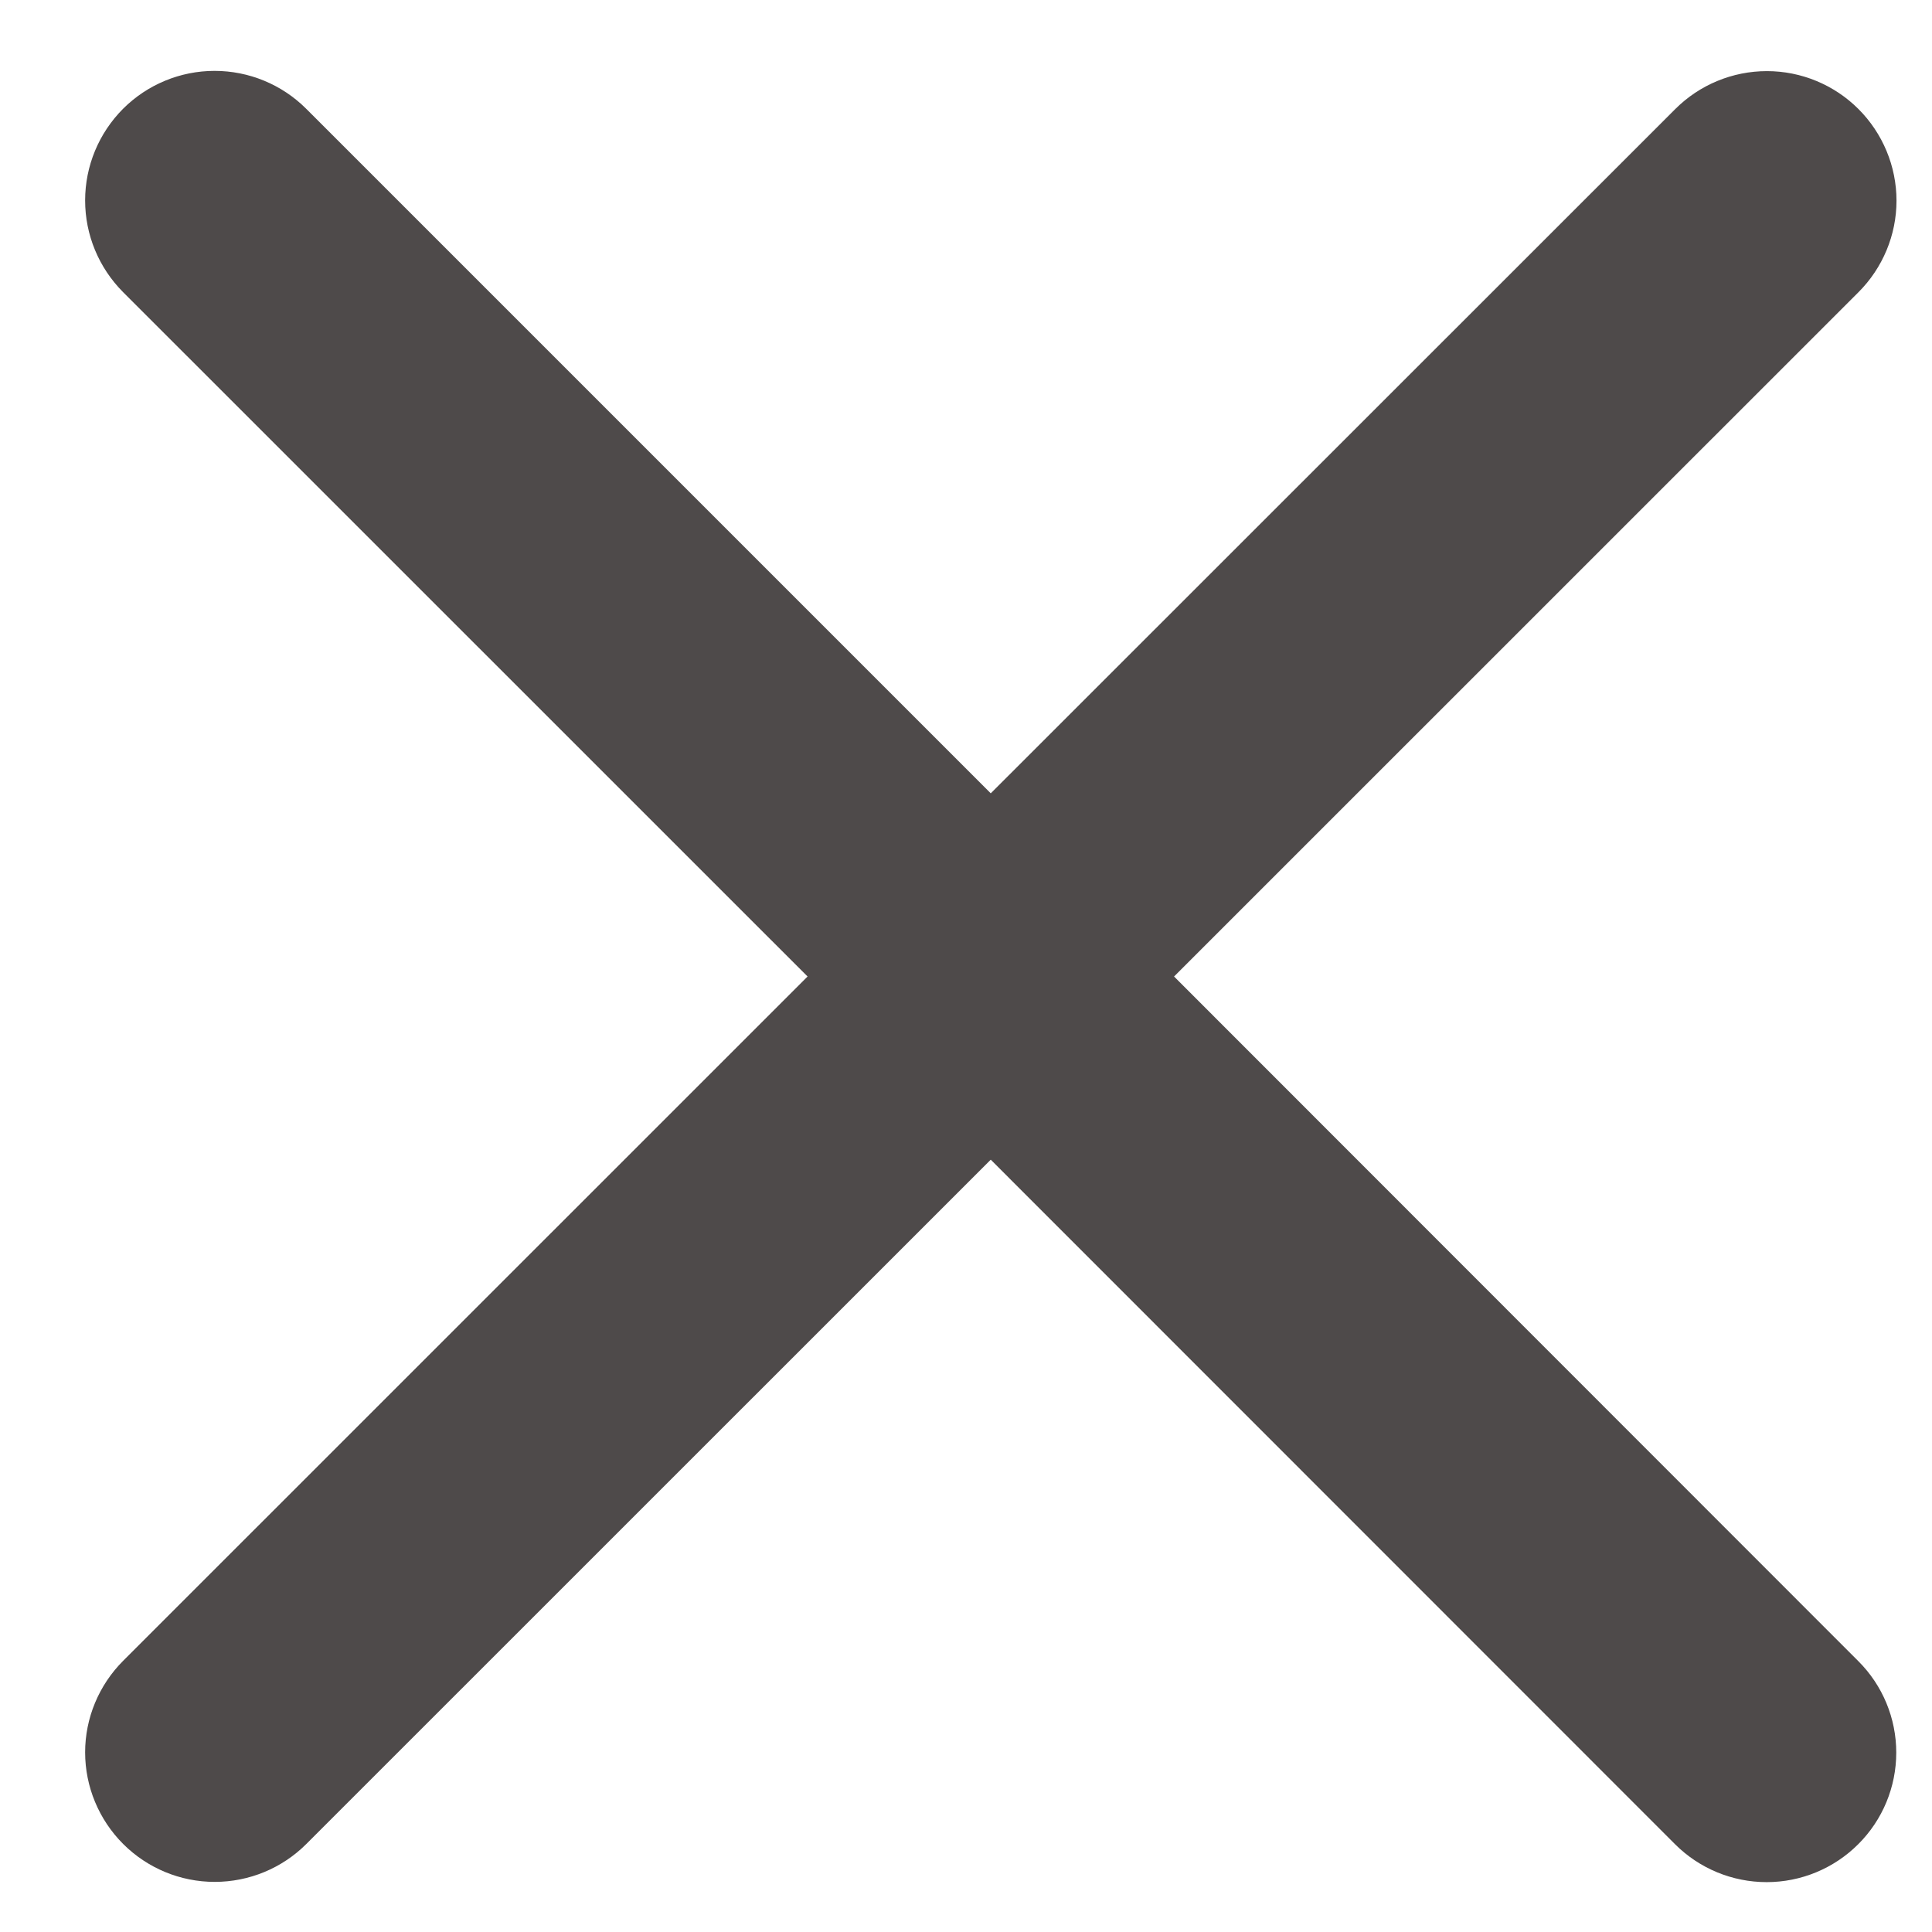 <svg width="16" height="16" viewBox="0 0 16 16" fill="none" xmlns="http://www.w3.org/2000/svg">
<path d="M13.874 0.903C14.075 0.702 14.348 0.589 14.633 0.589C14.917 0.589 15.19 0.702 15.391 0.903C15.592 1.104 15.706 1.377 15.706 1.662C15.706 1.946 15.592 2.219 15.391 2.42L9.723 8.087L15.389 13.756C15.591 13.957 15.704 14.23 15.704 14.514C15.704 14.799 15.591 15.072 15.389 15.273C15.188 15.474 14.915 15.587 14.631 15.587C14.346 15.587 14.073 15.474 13.872 15.273L8.205 9.604L2.537 15.271C2.336 15.472 2.063 15.585 1.778 15.585C1.494 15.585 1.221 15.472 1.02 15.271C0.819 15.07 0.705 14.797 0.705 14.512C0.705 14.228 0.819 13.955 1.02 13.754L6.688 8.087L1.019 2.419C0.818 2.217 0.705 1.945 0.705 1.66C0.705 1.375 0.818 1.103 1.019 0.901C1.22 0.7 1.493 0.587 1.777 0.587C2.062 0.587 2.335 0.7 2.536 0.901L8.205 6.57L13.874 0.903Z" fill="#4E4A4A"/>
</svg>
